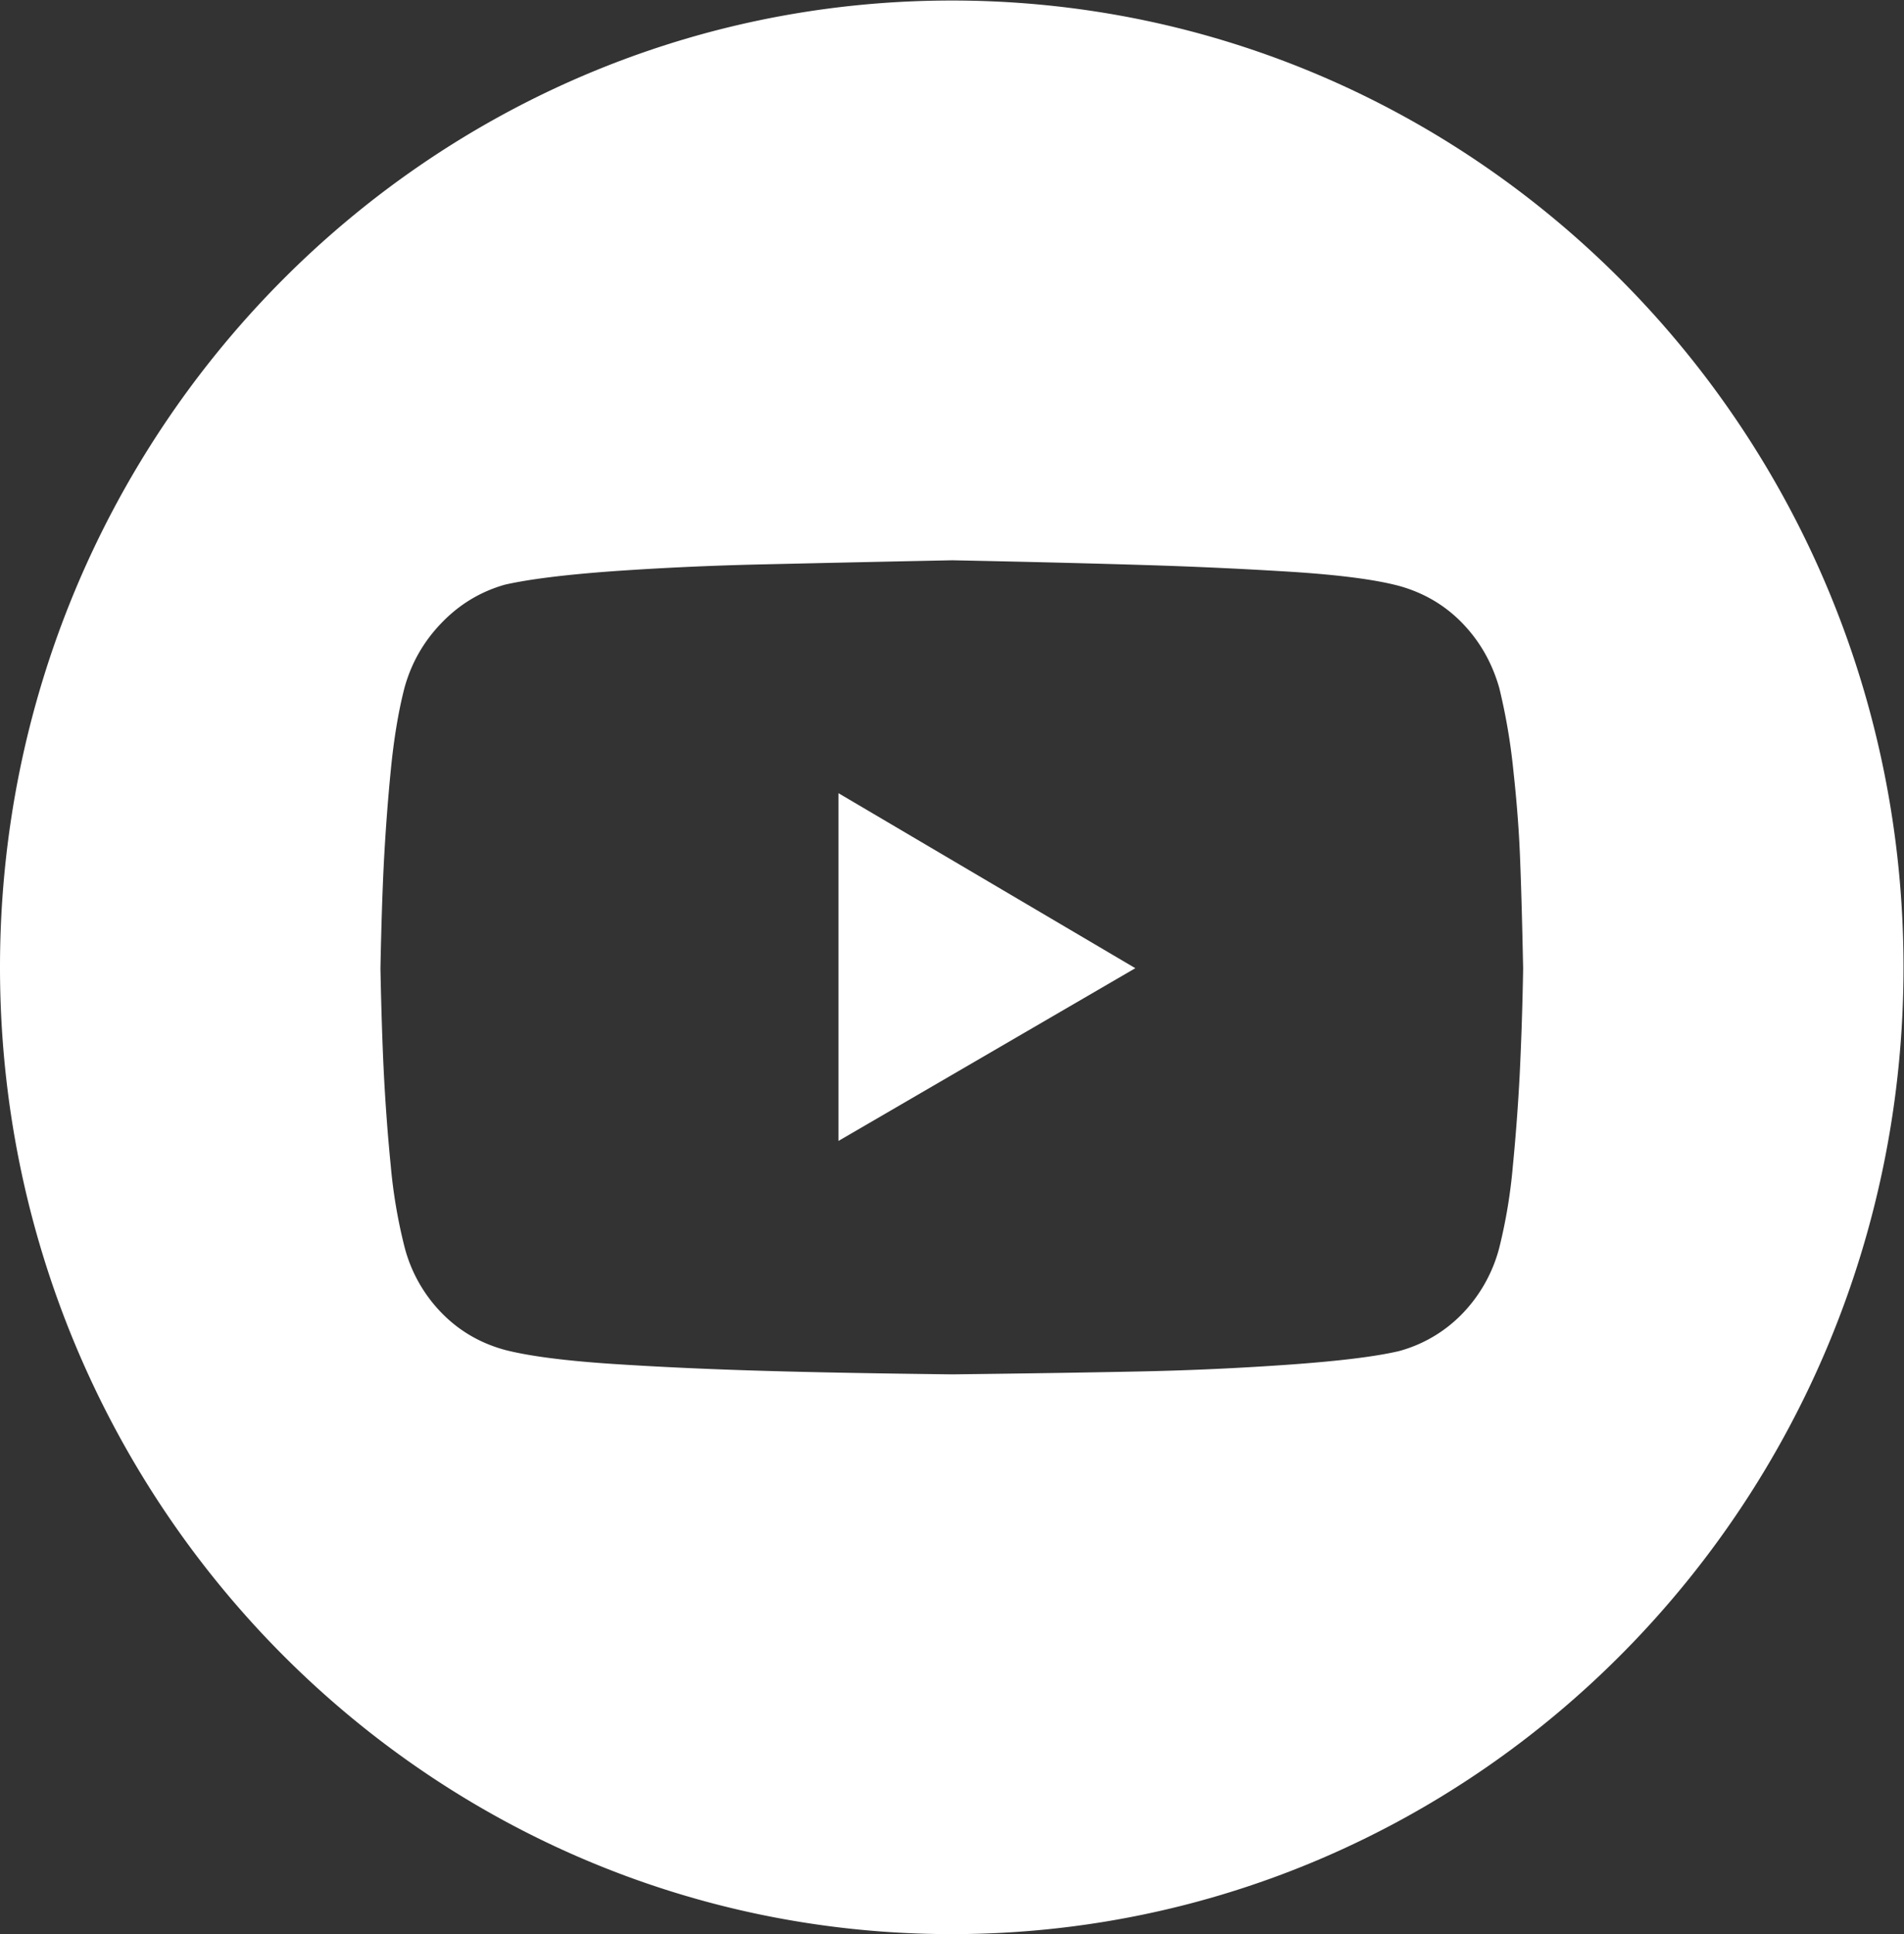 <svg xmlns="http://www.w3.org/2000/svg" xml:space="preserve" width="36.959" height="37.538" viewBox="0 0 36.959 37.538"><rect x="0" y="0" width="36.959" height="37.538" fill="#333333" stroke="none"/><defs><clipPath clipPathUnits="userSpaceOnUse" id="a"><path d="M0 28.153h27.719V0H0Z"/></clipPath></defs><path d="m16.275 22.144 5.763-3.353-5.763-3.397Z" fill="#fff"/><g clip-path="url(#a)" transform="matrix(1.333 0 0 -1.333 0 37.538)"><path d="M22.13 12.515a29.53 29.53 0 0 0-.1-1.334 7.67 7.67 0 0 0-.198-1.19 2.166 2.166 0 0 0-.533-.953 2.014 2.014 0 0 0-.93-.55c-.344-.08-.864-.143-1.564-.194a43.297 43.297 0 0 0-2.177-.101c-.753-.016-1.674-.03-2.76-.043-1.087.013-2.007.029-2.768.052-.76.022-1.485.055-2.177.1-.692.046-1.216.113-1.57.204-.366.1-.676.283-.931.548a2.136 2.136 0 0 0-.532.954 7.557 7.557 0 0 0-.2 1.182c-.045.45-.077.896-.1 1.333-.022.44-.038.952-.05 1.537.012.596.028 1.112.05 1.546.023.43.055.877.1 1.333.044.454.11.857.2 1.207.099.359.279.676.54.945.259.27.567.456.923.557.342.078.864.144 1.562.195a45.86 45.86 0 0 0 2.177.1c.755.017 1.679.038 2.776.06 1.086-.022 2.007-.045 2.76-.068a67.21 67.21 0 0 0 2.177-.1c.7-.045 1.22-.113 1.564-.204.364-.1.675-.283.93-.548.255-.265.43-.578.533-.937a8.76 8.76 0 0 0 .206-1.207c.05-.456.085-.904.1-1.344.017-.437.03-.951.042-1.535a48.88 48.88 0 0 0-.05-1.545m-8.27 15.638C6.205 28.153 0 21.85 0 14.077 0 6.302 6.205 0 13.86 0c7.654 0 13.859 6.302 13.859 14.077 0 7.774-6.205 14.076-13.86 14.076" fill="#fff"/></g></svg>